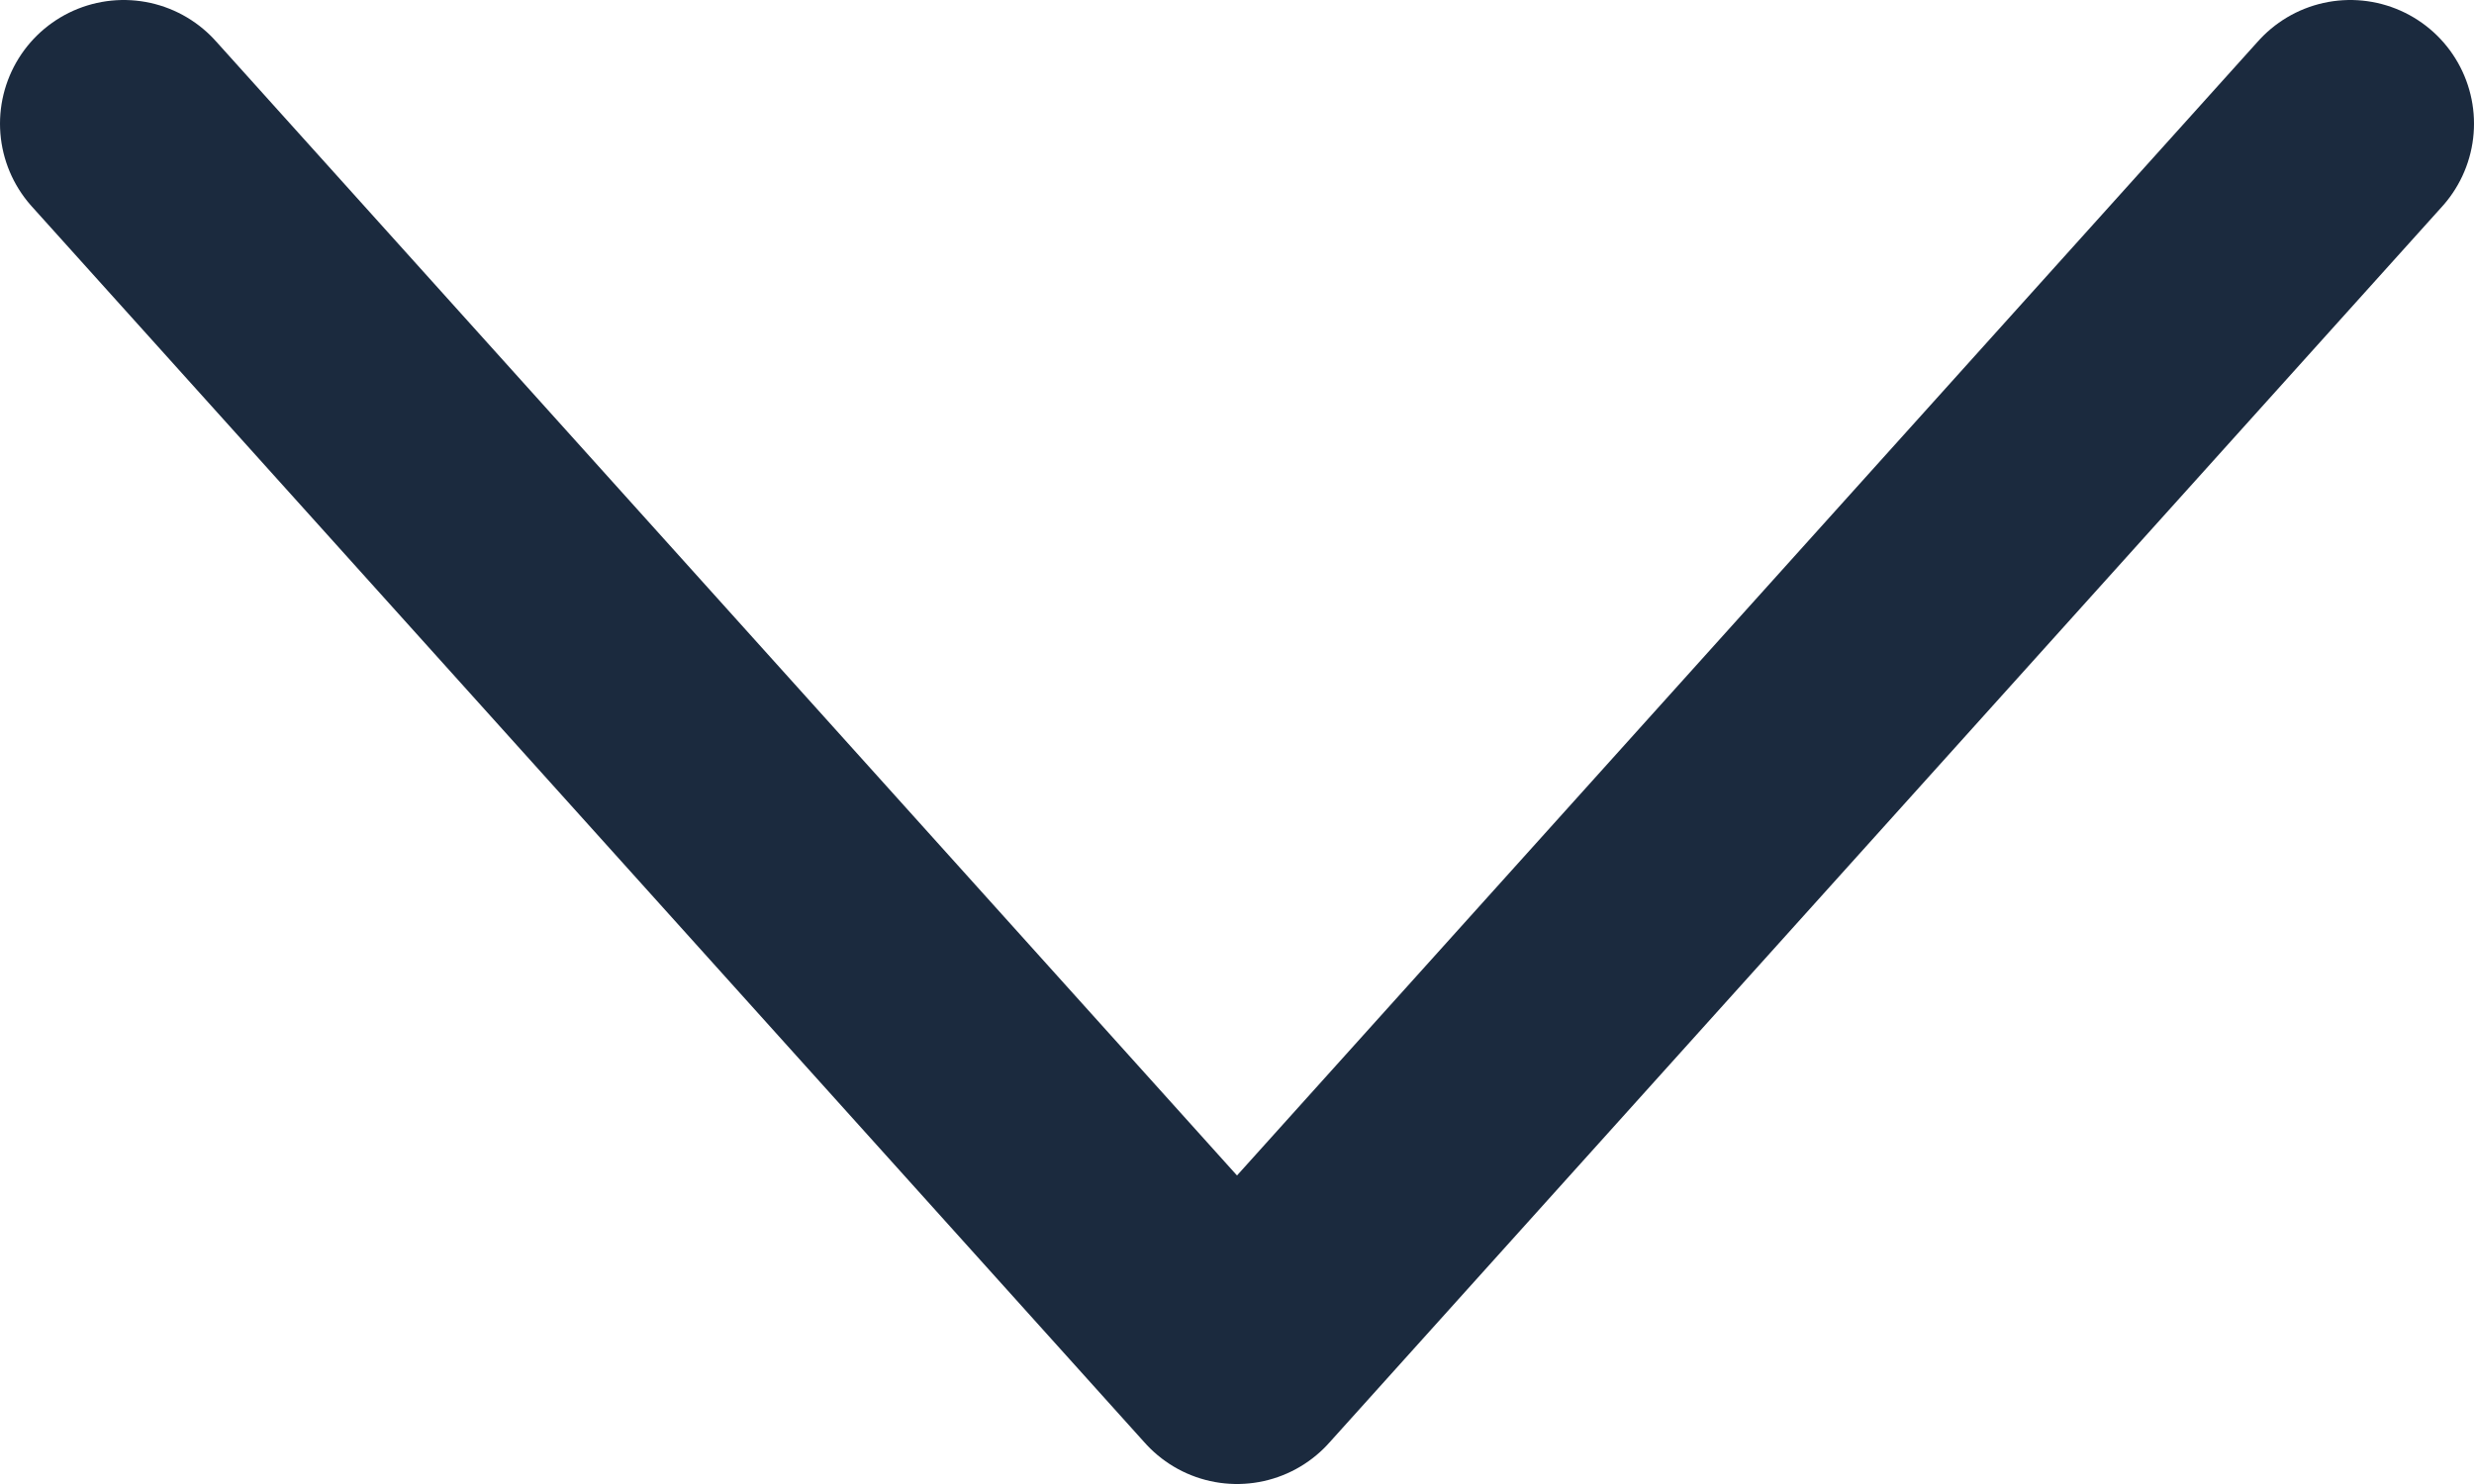 <svg width="20" height="12" viewBox="0 0 20 12" fill="none" xmlns="http://www.w3.org/2000/svg">
<path d="M1 1L10 11L19 1" stroke="#1B2A3E" stroke-width="2" stroke-linecap="round" stroke-linejoin="round"/>
</svg>
